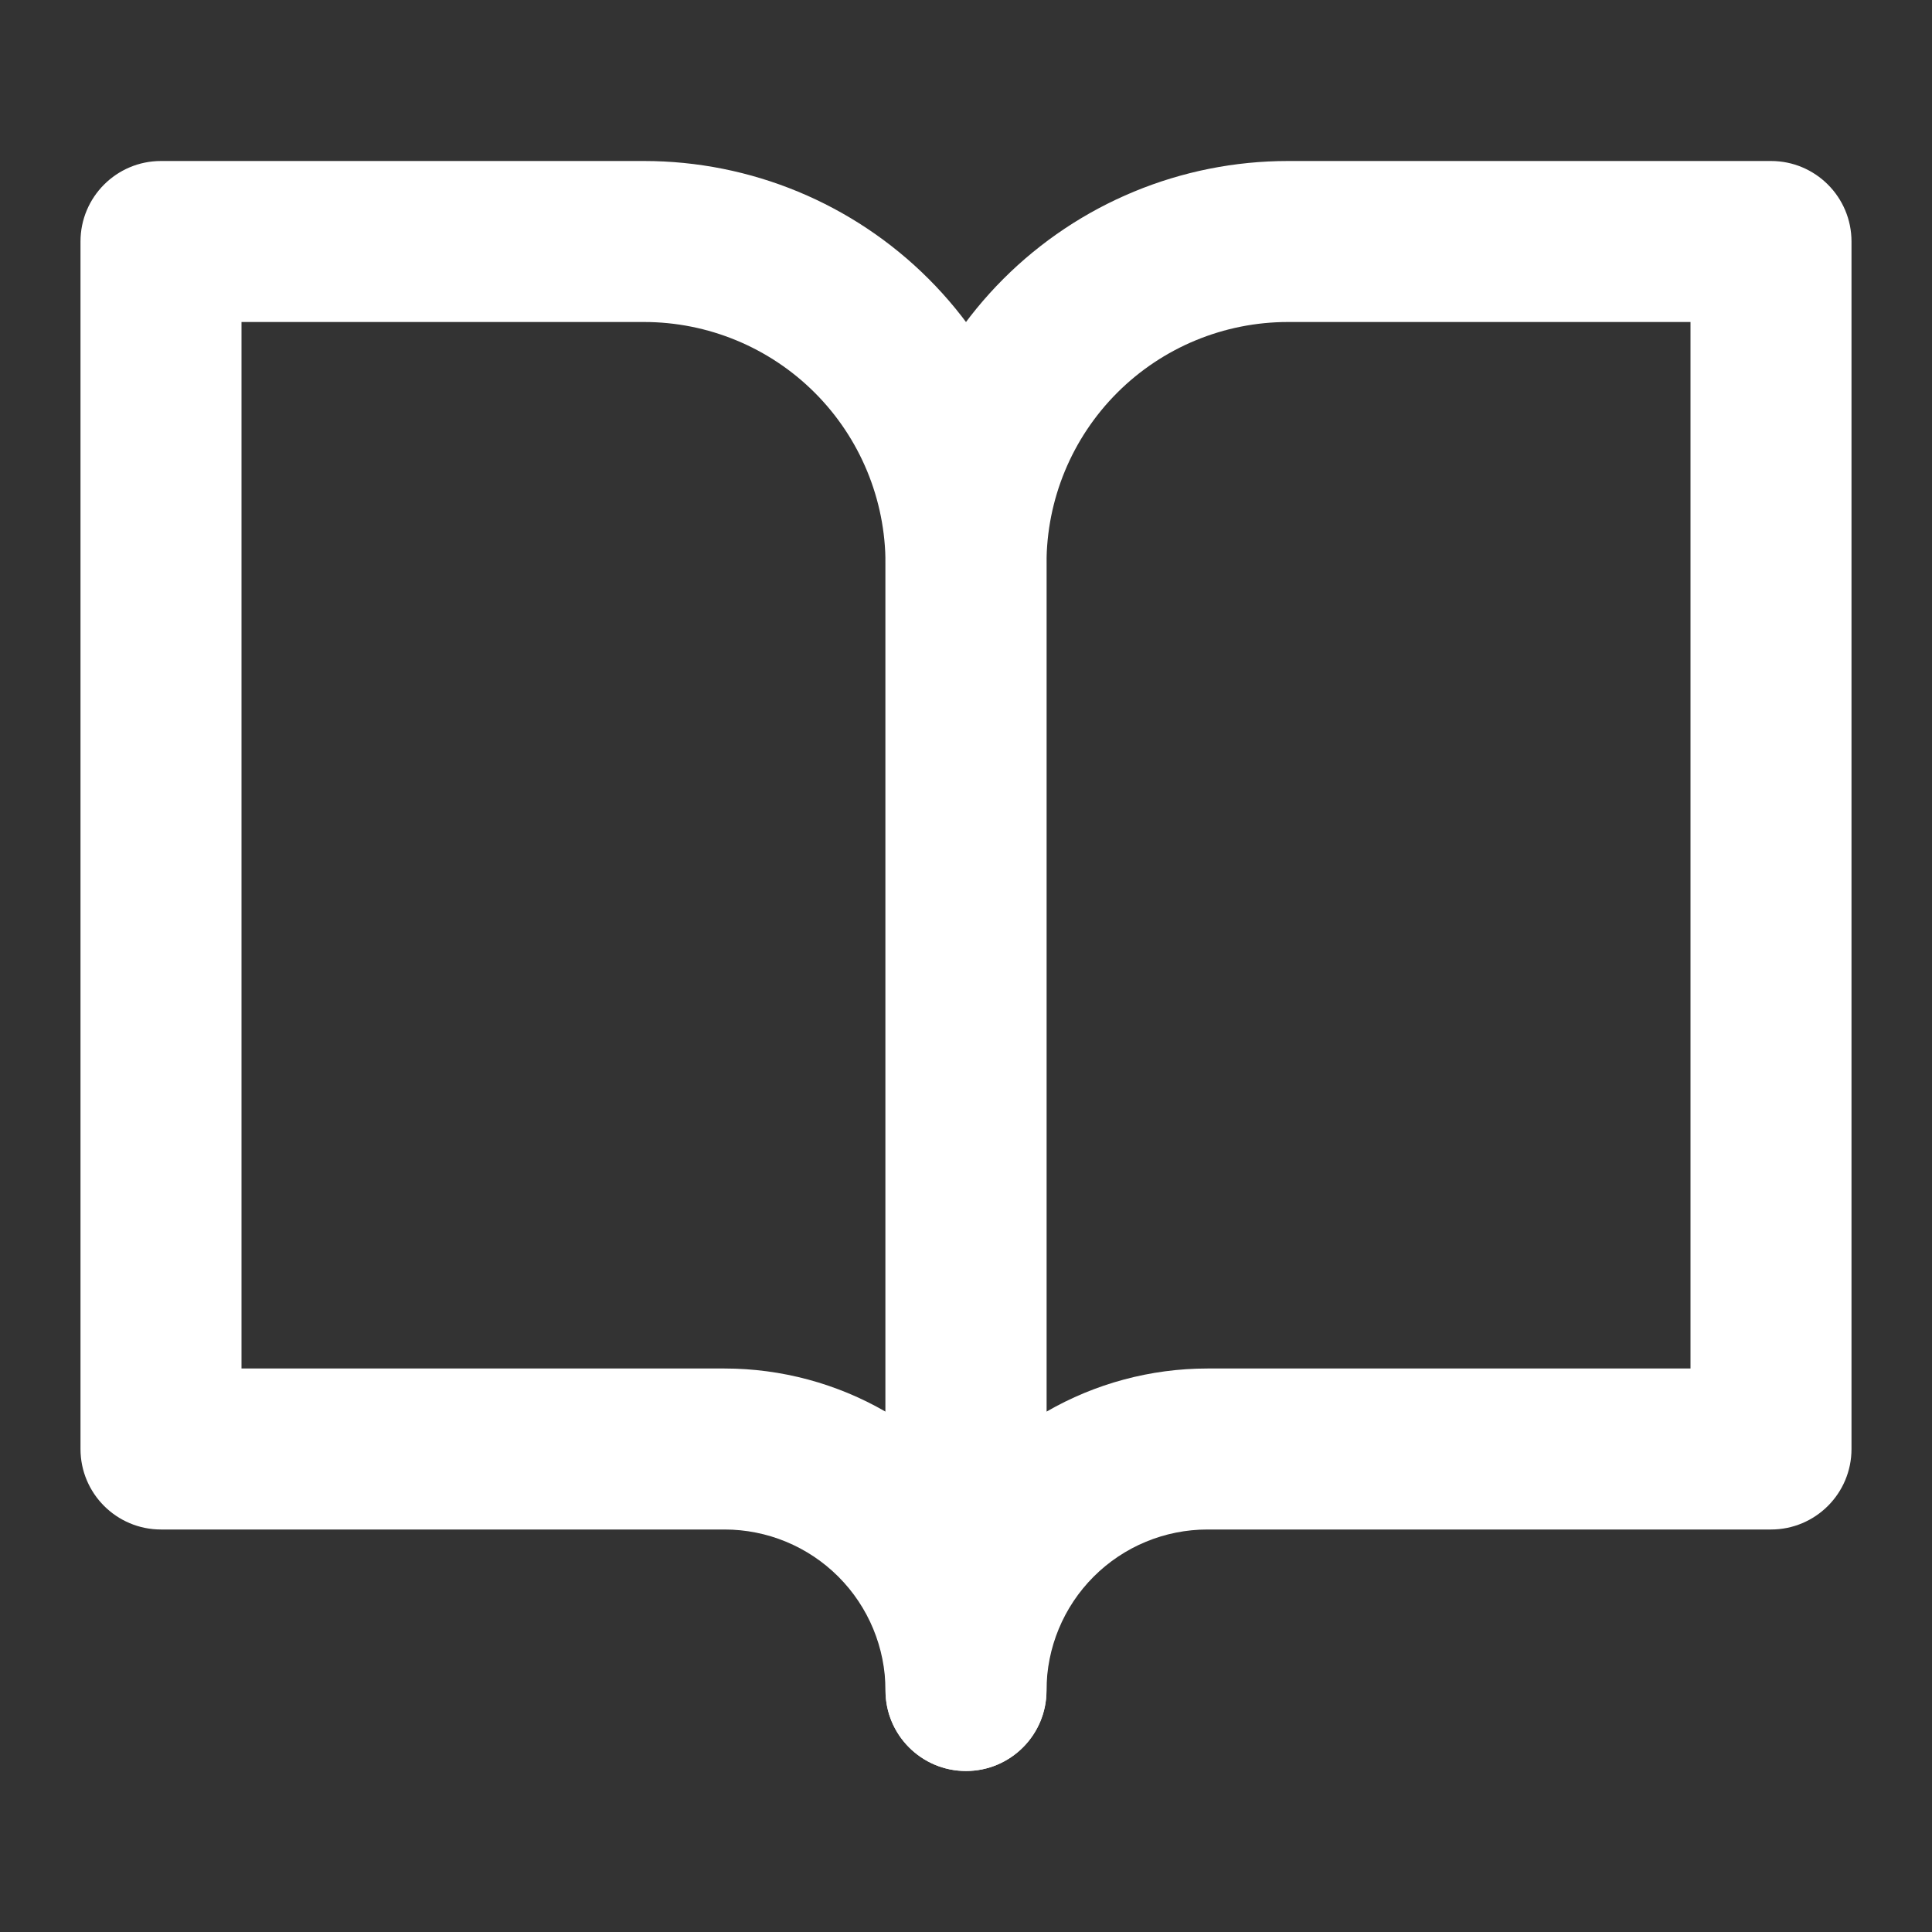 <svg width="120" height="120" viewBox="0 0 120 120" fill="none" xmlns="http://www.w3.org/2000/svg">
<rect x="0" y="0" width="120" height="120" fill="#333333" stroke="none"/>
<path fill-rule="evenodd" clip-rule="evenodd" d="M5 15C5 12.239 7.239 10 10 10H40C46.63 10 52.989 12.634 57.678 17.322C62.366 22.011 65 28.37 65 35V105C65 107.761 62.761 110 60 110C57.239 110 55 107.761 55 105C55 102.348 53.946 99.804 52.071 97.929C50.196 96.054 47.652 95 45 95H10C7.239 95 5 92.761 5 90V15ZM55 87.679V35C55 31.022 53.42 27.206 50.607 24.393C47.794 21.58 43.978 20 40 20H15V85H45C48.541 85 51.986 85.939 55 87.679Z" fill="white"/>
<path fill-rule="evenodd" clip-rule="evenodd" d="M62.322 17.322C67.011 12.634 73.37 10 80 10H110C112.761 10 115 12.239 115 15V90C115 92.761 112.761 95 110 95H75C72.348 95 69.804 96.054 67.929 97.929C66.054 99.804 65 102.348 65 105C65 107.761 62.761 110 60 110C57.239 110 55 107.761 55 105V35C55 28.37 57.634 22.011 62.322 17.322ZM65 87.679C68.014 85.939 71.459 85 75 85H105V20H80C76.022 20 72.206 21.58 69.393 24.393C66.58 27.206 65 31.022 65 35V87.679Z" fill="white"/>
</svg>
